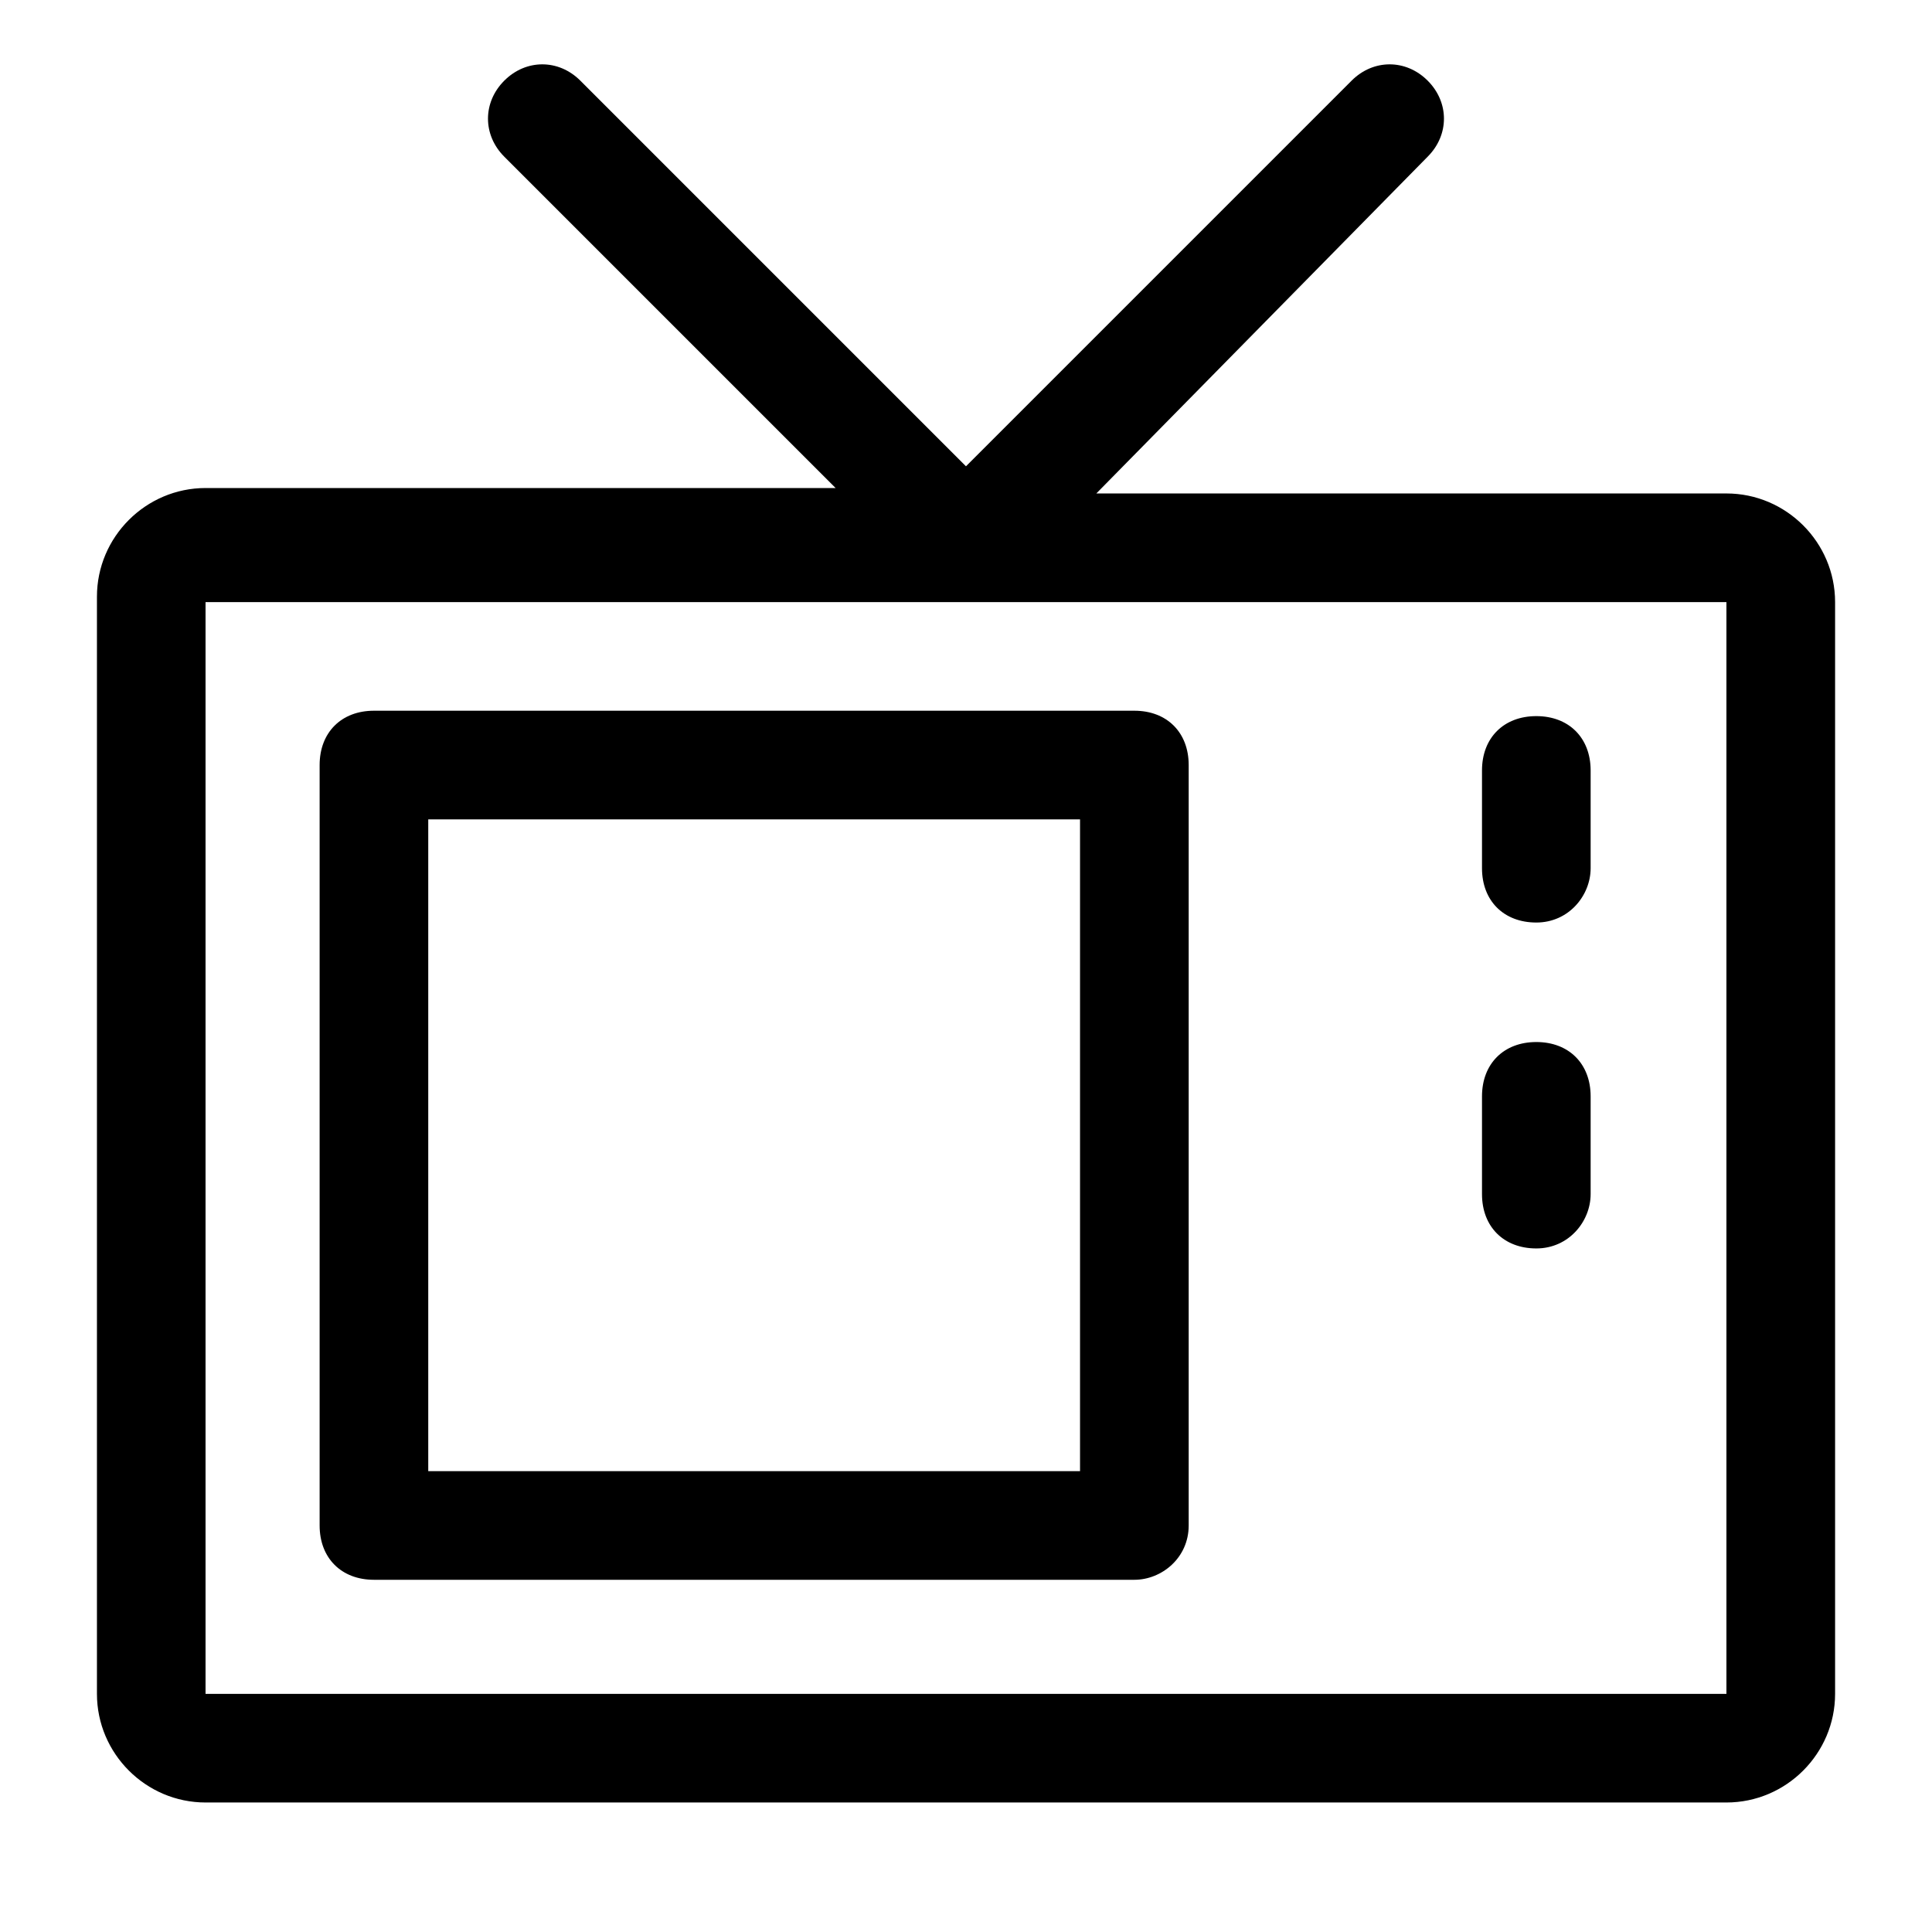 <?xml version="1.0" encoding="UTF-8"?>
<!-- Uploaded to: SVG Repo, www.svgrepo.com, Generator: SVG Repo Mixer Tools -->
<svg fill="#000000" width="800px" height="800px" version="1.1" viewBox="144 144 512 512" xmlns="http://www.w3.org/2000/svg">
 <g>
  <path d="m601.52 274.77h-166.98l87.805-89.246c5.758-5.758 5.758-14.395 0-20.152-5.758-5.758-14.395-5.758-20.152 0l-102.2 102.2-102.2-102.2c-5.758-5.758-14.395-5.758-20.152 0-5.758 5.758-5.758 14.395 0 20.152l87.809 87.809h-166.97c-15.836 0-28.789 12.957-28.789 28.789v290.77c0 15.836 12.957 28.789 28.789 28.789h403.05c15.836 0 28.789-12.957 28.789-28.789v-289.33c0-15.832-12.957-28.789-28.789-28.789zm0 318.12h-403.05v-289.33h403.05z"/>
  <path d="m444.62 562.66h-201.52c-8.637 0-14.395-5.758-14.395-14.395v-201.52c0-8.637 5.758-14.395 14.395-14.395h201.52c8.637 0 14.395 5.758 14.395 14.395v201.52c0 8.637-7.195 14.395-14.395 14.395zm-187.13-28.789h172.73v-172.73h-172.73z"/>
  <path d="m551.14 388.48c-8.637 0-14.395-5.758-14.395-14.395v-25.91c0-8.637 5.758-14.395 14.395-14.395s14.395 5.758 14.395 14.395v25.91c0 7.195-5.758 14.395-14.395 14.395z"/>
  <path d="m551.14 474.85c-8.637 0-14.395-5.758-14.395-14.395v-25.91c0-8.637 5.758-14.395 14.395-14.395s14.395 5.758 14.395 14.395v25.91c0 7.195-5.758 14.395-14.395 14.395z"/>
 </g>
</svg>